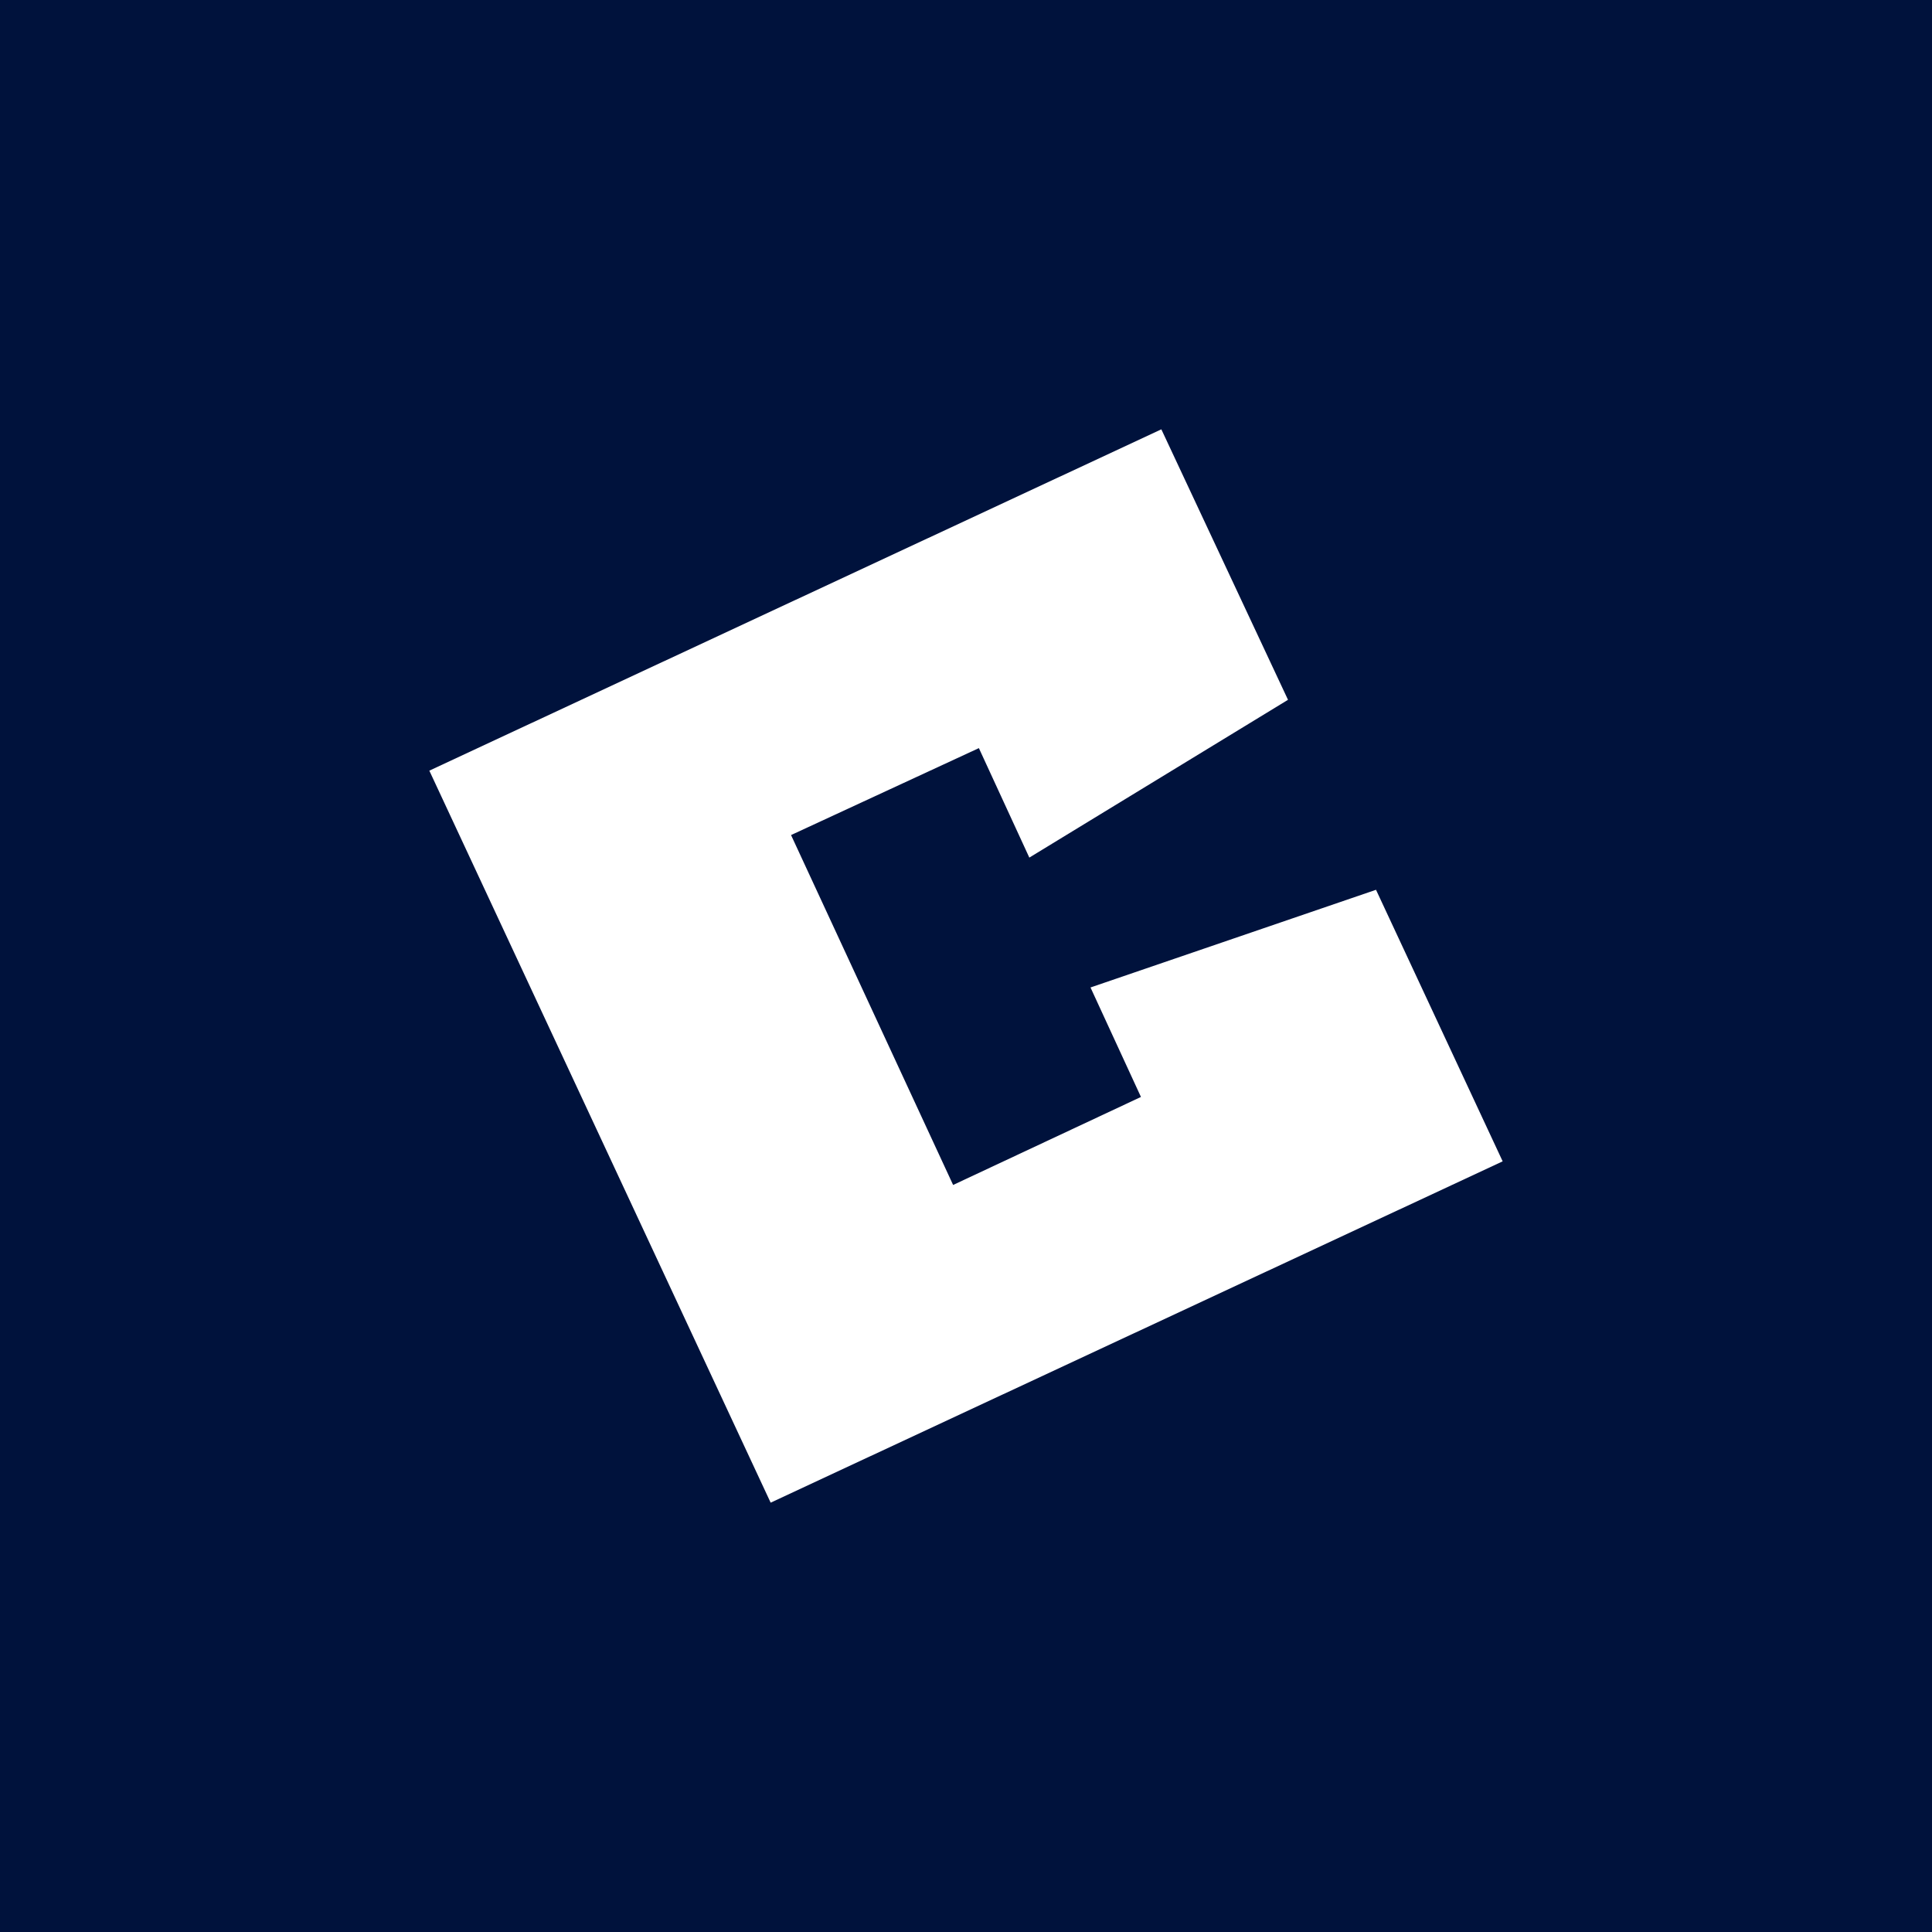<!-- by TradingView --><svg width="18" height="18" viewBox="0 0 18 18" xmlns="http://www.w3.org/2000/svg"><path fill="#00123C" d="M0 0h18v18H0z"/><path d="m10.16 9.2.47 1.02-1.75.82-1.51-3.26 1.75-.81.47 1.02L12 6.52 10.82 4 4 7.18 7.18 14 14 10.82l-1.18-2.53-2.66.91Z" fill="#fff"/></svg>